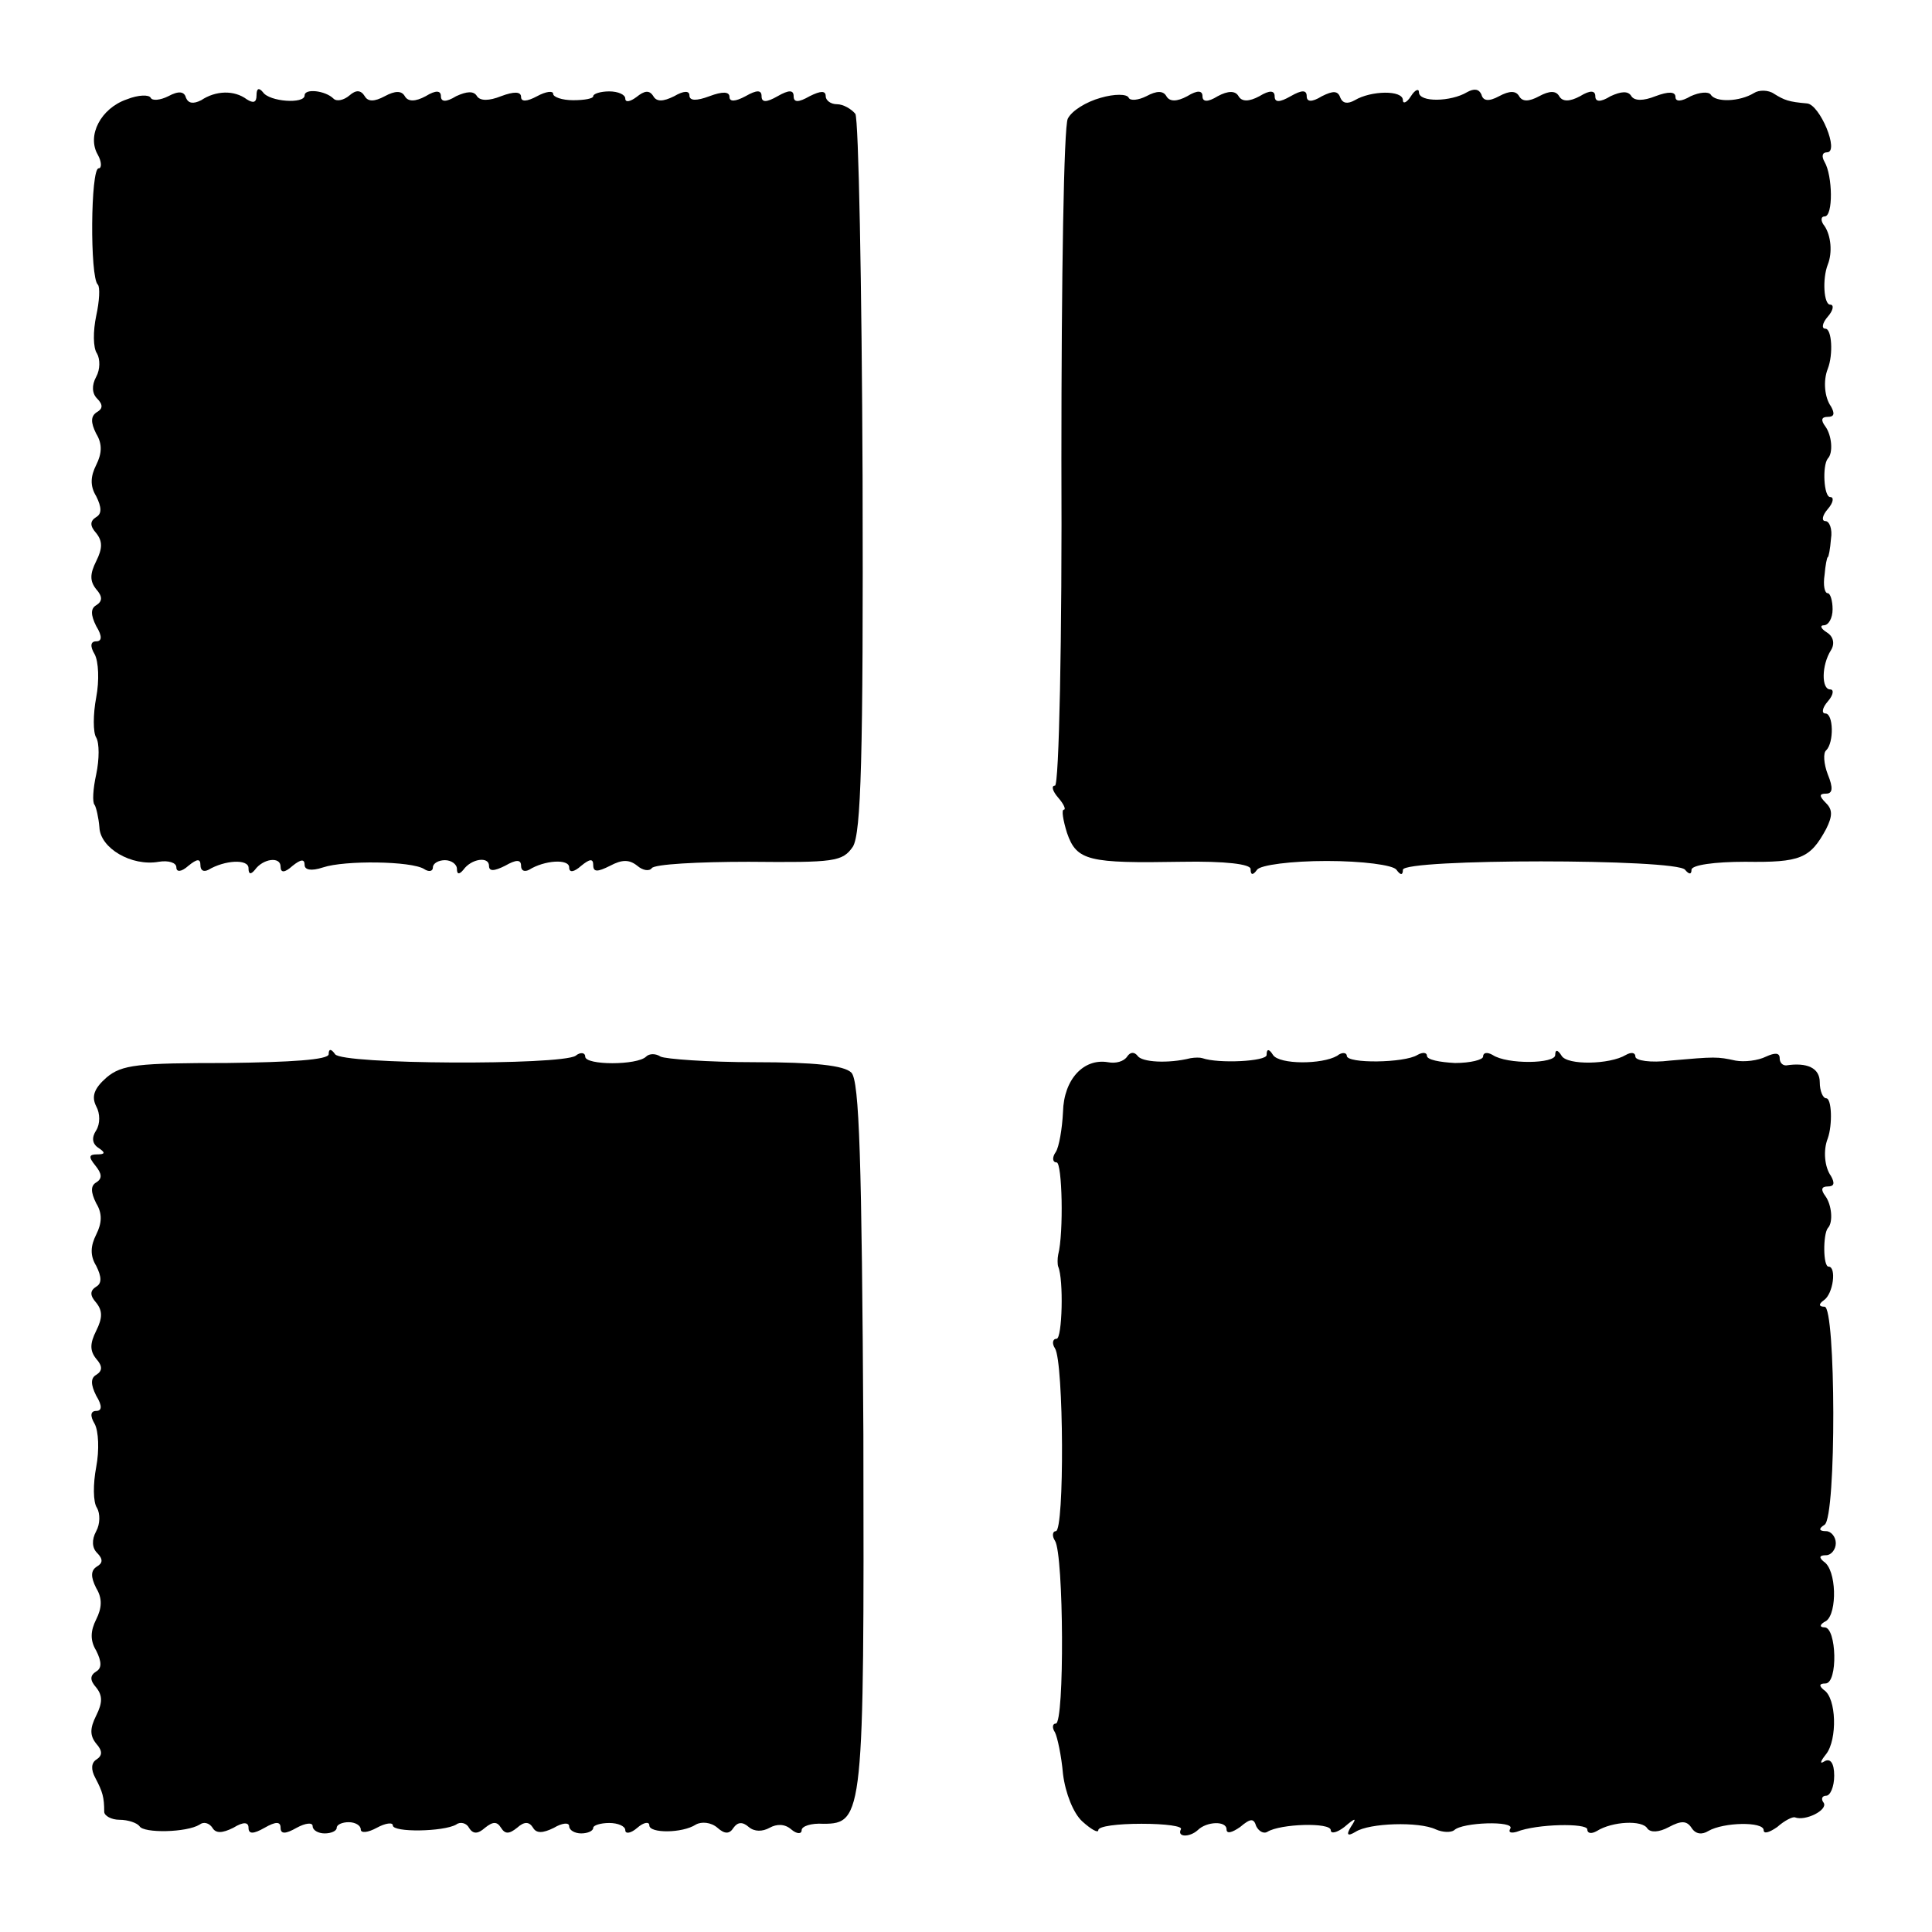 <?xml version="1.0" standalone="no"?>
<!DOCTYPE svg PUBLIC "-//W3C//DTD SVG 20010904//EN"
 "http://www.w3.org/TR/2001/REC-SVG-20010904/DTD/svg10.dtd">
<svg version="1.0" xmlns="http://www.w3.org/2000/svg"
 width="241pt" height="241pt" viewBox="0 0 241 241"
 preserveAspectRatio="xMidYMid meet">
<g transform="translate(0,241) scale(0.1,-0.1)"
fill="#000000" stroke="none">
<path d="M158 2286 c-32 -11 -50 -45 -36 -69 5 -9 5 -17 1 -17 -10 0 -11 -136
-1 -145 3 -3 2 -21 -2 -39 -4 -19 -4 -40 1 -47 4 -7 4 -20 -1 -29 -6 -11 -5
-21 1 -27 8 -8 7 -13 0 -17 -8 -5 -8 -13 -1 -27 8 -13 7 -25 0 -39 -7 -14 -8
-26 0 -39 7 -14 7 -22 0 -26 -8 -5 -8 -11 0 -20 8 -10 8 -19 0 -35 -8 -16 -8
-25 0 -35 8 -9 8 -15 0 -20 -7 -4 -7 -12 0 -26 8 -13 7 -19 0 -19 -7 0 -8 -6
-2 -16 5 -9 6 -33 2 -54 -4 -21 -4 -44 0 -50 4 -7 4 -27 0 -46 -4 -18 -5 -35
-2 -38 2 -3 5 -16 6 -28 1 -26 40 -49 74 -43 12 2 22 -1 22 -7 0 -6 6 -6 15 2
11 9 15 9 15 1 0 -7 4 -9 10 -6 20 12 50 14 50 2 0 -8 3 -8 8 -2 10 14 32 17
32 4 0 -8 5 -8 15 1 10 8 15 9 15 1 0 -6 8 -8 23 -3 27 9 110 8 126 -2 6 -4
11 -3 11 2 0 5 7 9 15 9 8 0 15 -5 15 -11 0 -7 3 -7 8 -1 10 14 32 17 32 5 0
-7 6 -7 20 0 14 8 20 8 20 0 0 -6 4 -8 10 -5 19 12 50 14 50 3 0 -7 6 -6 15 2
11 9 15 9 15 1 0 -9 5 -9 21 -1 15 8 24 8 34 0 7 -6 15 -7 18 -3 3 5 58 8 121
8 107 -1 117 0 130 19 10 17 13 109 12 461 -1 242 -5 446 -9 453 -5 6 -15 12
-23 12 -8 0 -14 5 -14 10 0 7 -6 7 -20 0 -14 -8 -20 -8 -20 0 0 8 -6 8 -20 0
-14 -8 -20 -8 -20 0 0 8 -6 8 -20 0 -13 -7 -20 -7 -20 -1 0 7 -9 7 -25 1 -16
-6 -25 -6 -25 1 0 6 -7 6 -19 -1 -14 -7 -22 -7 -26 0 -5 8 -11 7 -21 -1 -8 -6
-14 -7 -14 -2 0 5 -9 9 -20 9 -11 0 -20 -3 -20 -6 0 -3 -11 -5 -25 -5 -14 0
-25 4 -25 8 0 4 -9 3 -20 -3 -13 -7 -20 -7 -20 -1 0 7 -9 7 -25 1 -15 -6 -26
-6 -30 0 -4 7 -13 6 -26 0 -13 -8 -19 -7 -19 0 0 7 -6 8 -19 0 -13 -7 -22 -7
-26 0 -4 7 -12 7 -25 0 -13 -7 -21 -7 -25 0 -5 8 -11 8 -19 1 -7 -6 -16 -8
-20 -4 -10 10 -36 13 -36 4 0 -11 -44 -8 -52 4 -5 6 -8 5 -8 -4 0 -9 -4 -10
-12 -5 -16 12 -39 11 -57 -1 -10 -5 -16 -4 -19 3 -2 8 -9 9 -22 2 -10 -5 -20
-6 -22 -2 -2 4 -15 4 -30 -2z"/>
<path d="M1373 2288 c-18 -5 -36 -16 -41 -26 -5 -9 -8 -200 -8 -425 1 -225 -3
-407 -8 -407 -5 0 -3 -7 4 -15 7 -8 10 -15 7 -15 -3 0 -1 -13 4 -29 12 -35 27
-38 143 -36 55 1 86 -3 86 -9 0 -8 3 -8 8 -1 4 6 43 11 87 11 44 0 83 -5 87
-11 5 -7 8 -7 8 0 0 14 342 14 352 0 5 -6 8 -6 8 0 0 6 29 10 67 10 69 -1 81
4 101 41 8 16 8 24 0 32 -9 9 -9 12 0 12 8 0 9 7 2 24 -5 13 -6 27 -2 30 10
10 9 46 -1 46 -5 0 -4 7 3 15 7 8 8 15 3 15 -11 0 -11 30 1 49 5 8 3 17 -5 22
-8 5 -9 9 -4 9 6 0 11 9 11 20 0 11 -3 20 -6 20 -4 0 -6 10 -4 23 1 12 3 22 4
22 1 0 3 10 4 23 2 12 -2 22 -7 22 -5 0 -4 7 3 15 7 8 8 15 3 15 -8 0 -10 39
-3 48 7 7 5 29 -3 40 -6 8 -5 12 3 12 8 0 9 4 4 13 -8 11 -10 32 -4 47 7 18 5
50 -3 50 -5 0 -4 7 3 15 7 8 8 15 3 15 -8 0 -10 32 -3 50 6 15 4 36 -4 48 -5
6 -5 12 0 12 11 0 10 51 0 68 -4 7 -3 12 3 12 16 0 -9 60 -25 61 -23 2 -28 4
-41 12 -7 5 -19 5 -25 1 -18 -11 -48 -12 -54 -2 -3 4 -14 3 -25 -2 -12 -7 -19
-7 -19 -1 0 7 -9 7 -25 1 -15 -6 -26 -6 -30 0 -4 7 -13 6 -26 0 -13 -8 -19 -7
-19 0 0 7 -6 8 -19 0 -13 -7 -22 -7 -26 0 -4 7 -12 7 -25 0 -13 -7 -21 -7 -25
0 -4 7 -12 7 -25 0 -13 -7 -20 -6 -22 2 -3 7 -9 8 -18 3 -20 -12 -60 -13 -60
0 0 5 -5 3 -10 -5 -5 -8 -10 -10 -10 -5 0 13 -40 12 -60 0 -9 -5 -15 -4 -18 3
-3 9 -9 9 -23 2 -13 -8 -19 -7 -19 0 0 8 -6 8 -20 0 -14 -8 -20 -8 -20 0 0 7
-6 8 -19 0 -13 -7 -22 -7 -26 0 -4 7 -13 7 -26 0 -13 -8 -19 -7 -19 0 0 7 -6
8 -19 0 -13 -7 -22 -7 -26 0 -4 7 -12 7 -25 0 -10 -5 -20 -6 -22 -2 -2 5 -18
5 -35 0z"/>
<path d="M410 1095 c0 -7 -47 -10 -127 -11 -111 0 -131 -2 -150 -18 -16 -14
-19 -24 -13 -36 5 -9 5 -22 0 -30 -6 -9 -5 -17 3 -22 9 -6 8 -8 -2 -8 -10 0
-11 -3 -2 -14 8 -10 9 -16 1 -21 -7 -4 -7 -12 0 -26 8 -13 7 -25 0 -39 -7 -14
-8 -26 0 -39 7 -14 7 -22 0 -26 -8 -5 -8 -11 0 -20 8 -10 8 -19 0 -35 -8 -16
-8 -25 0 -35 8 -9 8 -15 0 -20 -7 -4 -7 -12 0 -26 8 -13 7 -19 0 -19 -7 0 -8
-6 -2 -16 5 -9 6 -33 2 -54 -4 -21 -4 -44 1 -51 4 -7 4 -20 -1 -29 -6 -11 -5
-21 1 -27 8 -8 7 -13 0 -17 -8 -5 -8 -13 -1 -27 8 -13 7 -25 0 -39 -7 -14 -8
-26 0 -39 7 -14 7 -22 0 -26 -8 -5 -8 -11 0 -20 8 -10 8 -19 0 -35 -8 -16 -8
-25 0 -35 8 -9 8 -15 0 -20 -6 -4 -7 -12 -1 -23 9 -17 11 -24 11 -42 0 -5 9
-10 19 -10 11 0 22 -4 25 -8 5 -9 59 -8 75 2 5 4 12 2 16 -4 4 -7 12 -7 26 0
13 8 19 7 19 0 0 -8 6 -8 20 0 14 8 20 8 20 0 0 -8 6 -8 20 0 11 6 20 7 20 2
0 -5 7 -9 15 -9 8 0 15 3 15 7 0 4 7 7 15 7 8 0 15 -4 15 -9 0 -5 9 -4 20 2
11 6 20 7 20 3 0 -9 63 -8 79 1 5 4 13 2 16 -4 5 -8 11 -8 20 0 10 8 15 8 20
0 5 -8 10 -8 20 0 9 8 15 8 20 0 4 -7 12 -7 26 0 10 6 19 7 19 2 0 -5 7 -9 15
-9 8 0 15 3 15 7 0 3 9 6 20 6 11 0 20 -4 20 -9 0 -5 7 -4 15 3 8 7 15 8 15 3
0 -10 41 -10 58 1 7 4 19 3 27 -4 9 -8 15 -8 20 0 5 7 11 8 19 1 7 -6 17 -6
26 -1 9 5 19 5 27 -2 7 -6 13 -6 13 -1 0 5 12 9 27 8 50 0 51 11 50 486 -2
343 -5 441 -15 451 -9 9 -46 13 -120 13 -59 0 -112 4 -118 7 -6 4 -14 4 -18 0
-11 -11 -76 -11 -76 0 0 5 -6 6 -12 1 -19 -12 -292 -11 -300 2 -5 7 -8 7 -8 0z"/>
<path d="M1406 1092 c-4 -6 -14 -9 -24 -7 -30 5 -55 -21 -56 -62 -1 -21 -5
-44 -9 -50 -5 -7 -4 -13 1 -13 7 0 9 -88 2 -115 -1 -5 -1 -12 0 -15 7 -16 5
-90 -2 -90 -5 0 -6 -6 -2 -12 11 -17 12 -228 1 -228 -4 0 -5 -6 -1 -12 11 -17
12 -228 1 -228 -4 0 -5 -5 -1 -11 3 -6 8 -29 10 -52 3 -24 13 -49 24 -59 11
-10 20 -15 20 -11 0 5 24 8 54 8 30 0 52 -3 49 -7 -5 -10 11 -10 21 -1 11 11
36 12 36 1 0 -6 7 -4 17 3 13 11 17 11 20 1 3 -6 9 -10 14 -7 16 10 79 12 79
2 0 -5 8 -3 17 4 14 12 16 12 8 0 -6 -10 -4 -12 6 -6 17 11 79 13 100 3 9 -4
19 -4 23 -1 10 10 76 12 70 2 -3 -5 1 -6 8 -4 25 10 88 11 88 3 0 -5 5 -6 12
-2 19 12 57 14 63 3 4 -5 14 -5 27 2 15 8 22 8 28 -1 5 -8 13 -9 21 -4 19 11
69 12 69 1 0 -5 7 -3 17 4 9 8 19 13 22 12 13 -5 41 9 36 18 -4 5 -2 9 3 9 5
0 10 11 10 25 0 16 -5 22 -12 18 -6 -4 -6 -1 2 9 14 18 13 70 -3 80 -6 5 -6 8
2 8 16 0 14 70 -1 70 -7 0 -6 4 2 8 14 10 13 64 -3 74 -6 5 -6 8 3 8 6 0 12 7
12 15 0 8 -6 15 -12 15 -9 0 -10 3 -2 8 15 10 14 272 0 272 -7 0 -8 3 -1 8 12
8 16 42 6 42 -7 0 -7 40 -1 48 7 7 5 29 -3 40 -6 8 -5 12 3 12 8 0 9 4 4 13
-8 11 -10 32 -4 47 6 17 5 50 -2 50 -4 0 -8 9 -8 20 0 18 -16 25 -42 21 -5 0
-8 4 -8 9 0 7 -6 7 -17 2 -10 -5 -27 -7 -38 -5 -23 5 -25 5 -82 0 -24 -3 -43
0 -43 5 0 5 -5 6 -12 2 -20 -12 -73 -13 -80 -1 -5 8 -8 8 -8 1 0 -11 -60 -12
-78 0 -7 4 -12 3 -12 -2 0 -4 -16 -8 -35 -8 -19 1 -35 4 -35 9 0 4 -5 5 -12 1
-16 -10 -88 -11 -88 -1 0 4 -6 5 -12 0 -19 -11 -72 -11 -80 1 -5 8 -8 8 -8 0
0 -8 -60 -11 -80 -4 -3 1 -9 1 -15 0 -28 -7 -61 -5 -66 3 -4 5 -9 5 -13 -1z"/>
</g>
</svg>
